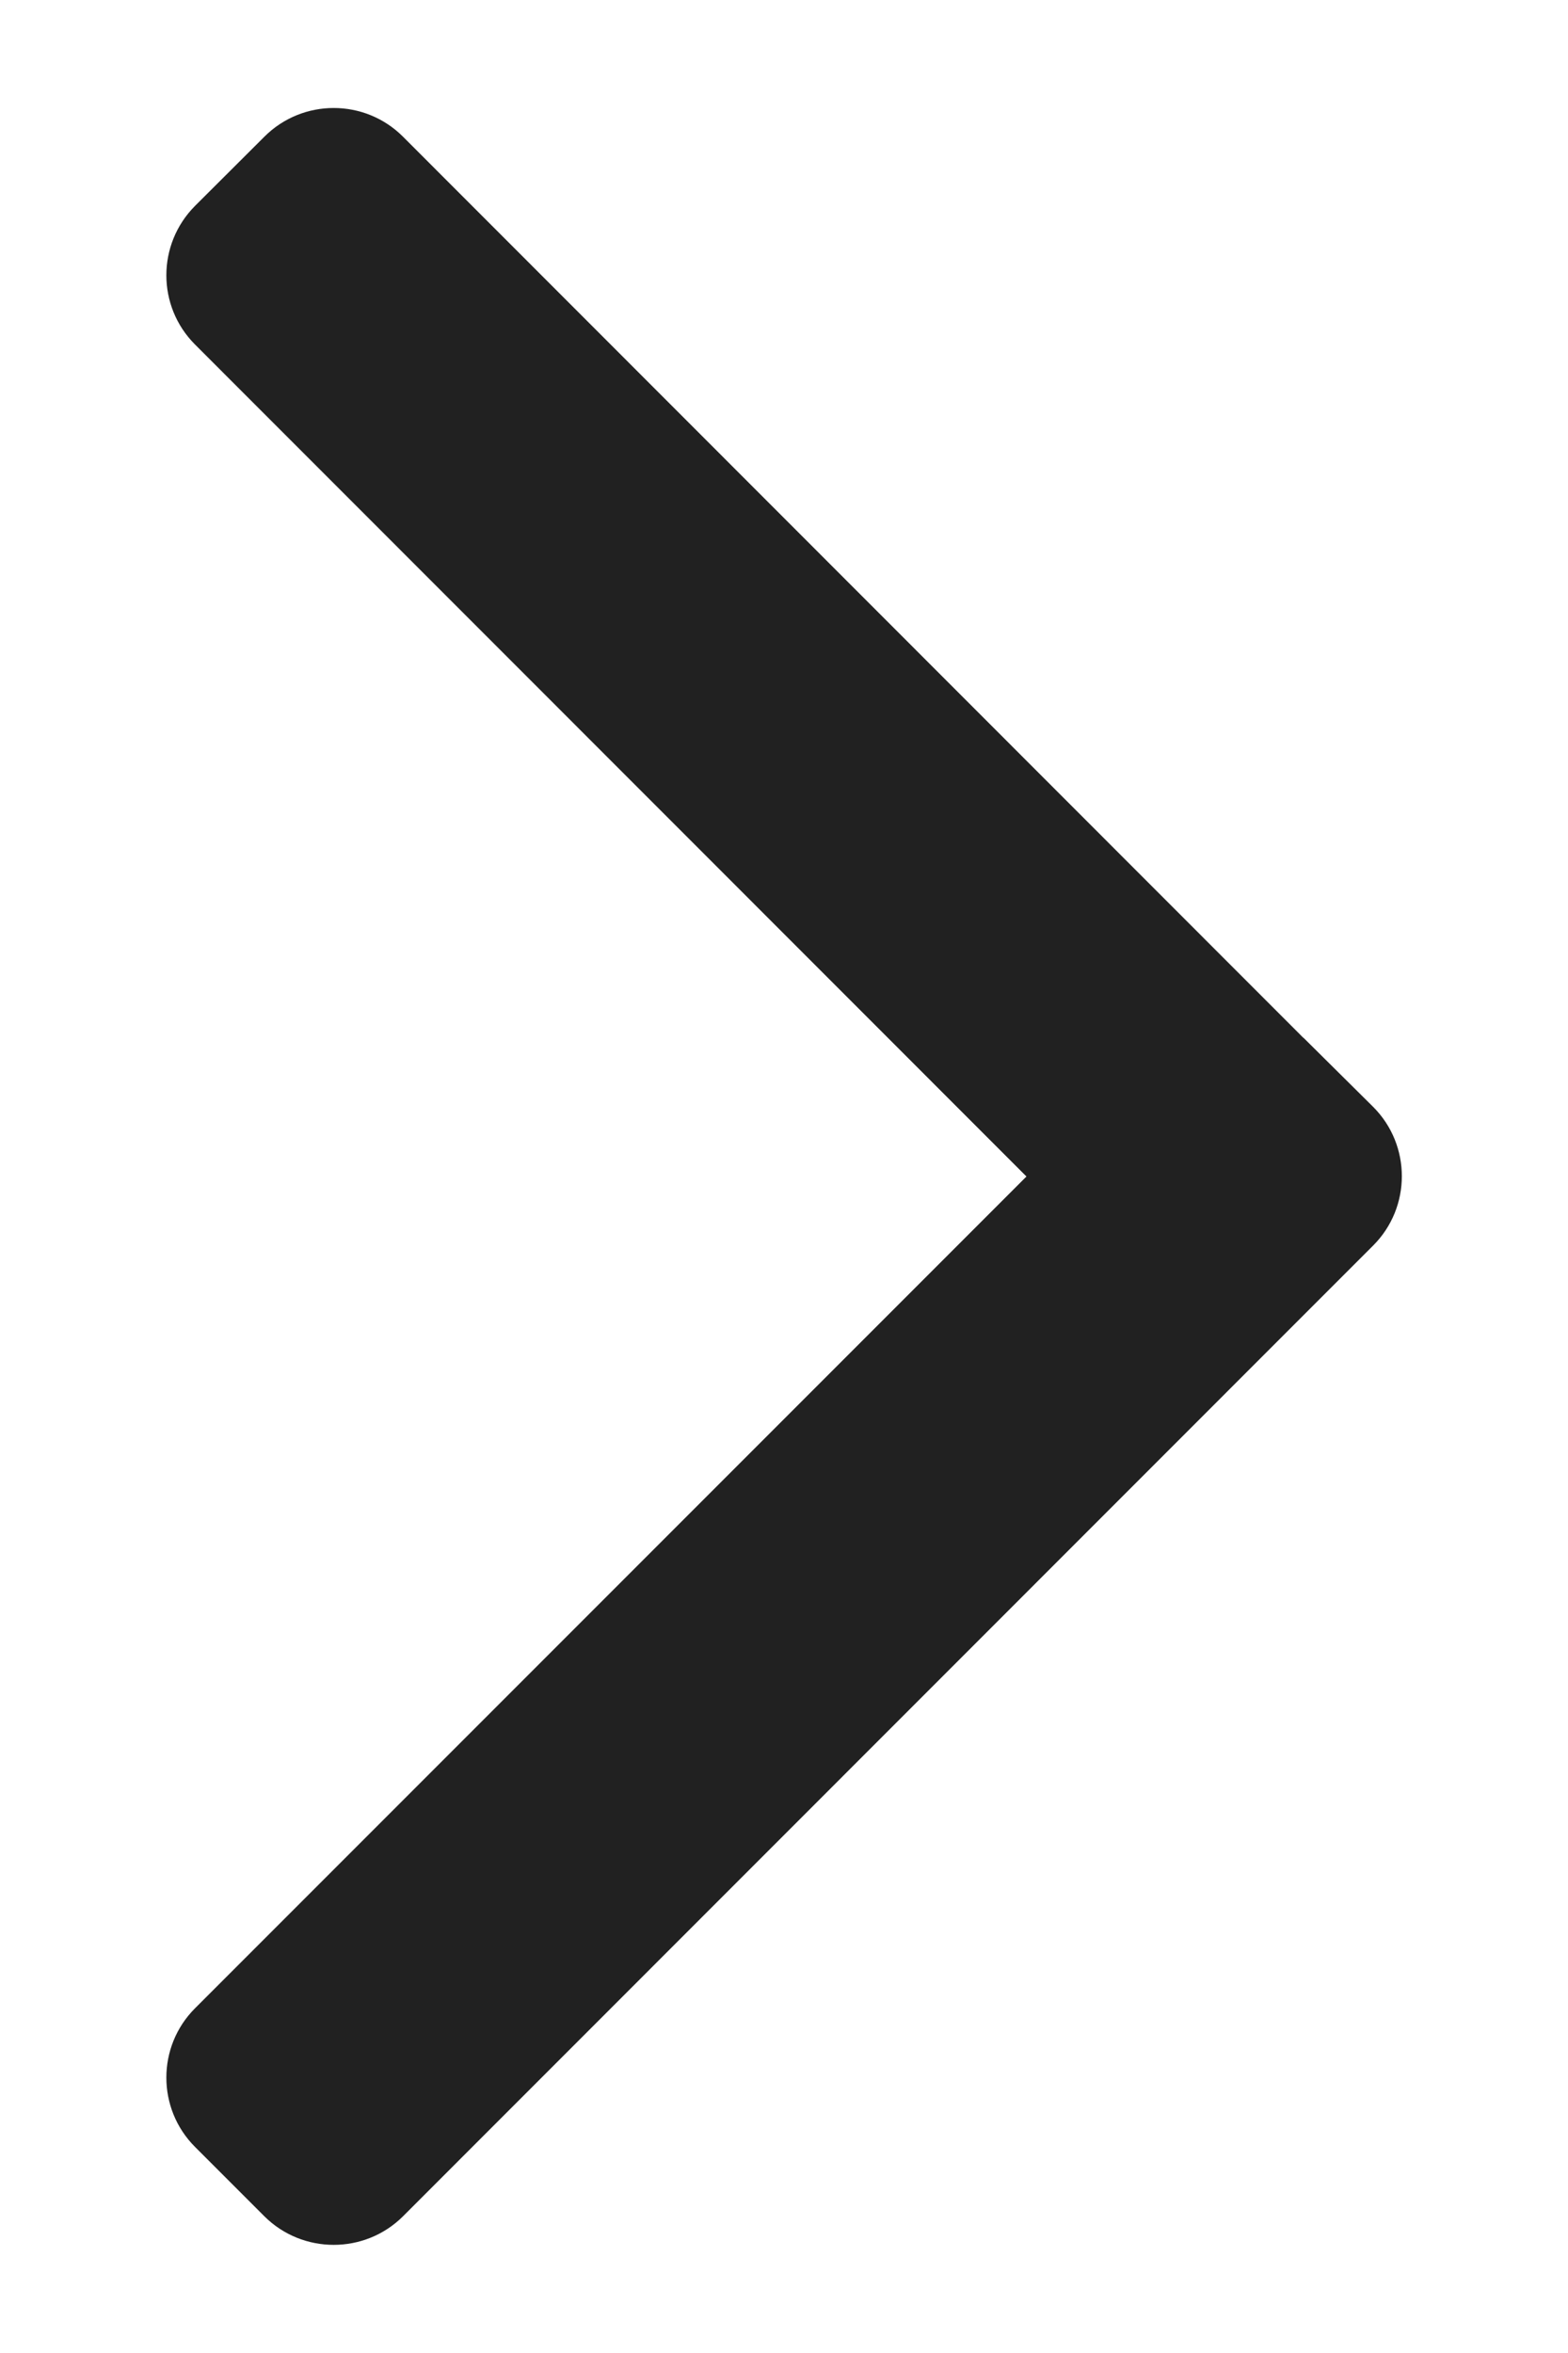 <?xml version="1.0" encoding="utf-8"?>
<!-- Generator: Adobe Illustrator 15.0.0, SVG Export Plug-In . SVG Version: 6.00 Build 0)  -->
<!DOCTYPE svg PUBLIC "-//W3C//DTD SVG 1.1//EN" "http://www.w3.org/Graphics/SVG/1.1/DTD/svg11.dtd">
<svg version="1.1" id="Vrstva_1" xmlns="http://www.w3.org/2000/svg" xmlns:xlink="http://www.w3.org/1999/xlink" x="0px" y="0px"
	 width="8px" height="12px" viewBox="0 0 8 12" enable-background="new 0 0 8 12" xml:space="preserve">
<path fill="#212121" d="M2.056,0.697c-0.195-0.195-0.512-0.195-0.707,0L0.995,1.05C0.8,1.246,0.8,1.562,0.995,1.757L5.237,6
	l-4.242,4.242c-0.195,0.195-0.195,0.512,0,0.707l0.354,0.354c0.195,0.194,0.512,0.194,0.707,0l4.596-4.597l0.354-0.354
	c0.195-0.195,0.195-0.512,0-0.707L6.651,5.293c0,0,0,0-0.001,0L2.056,0.697z"/>
</svg>
